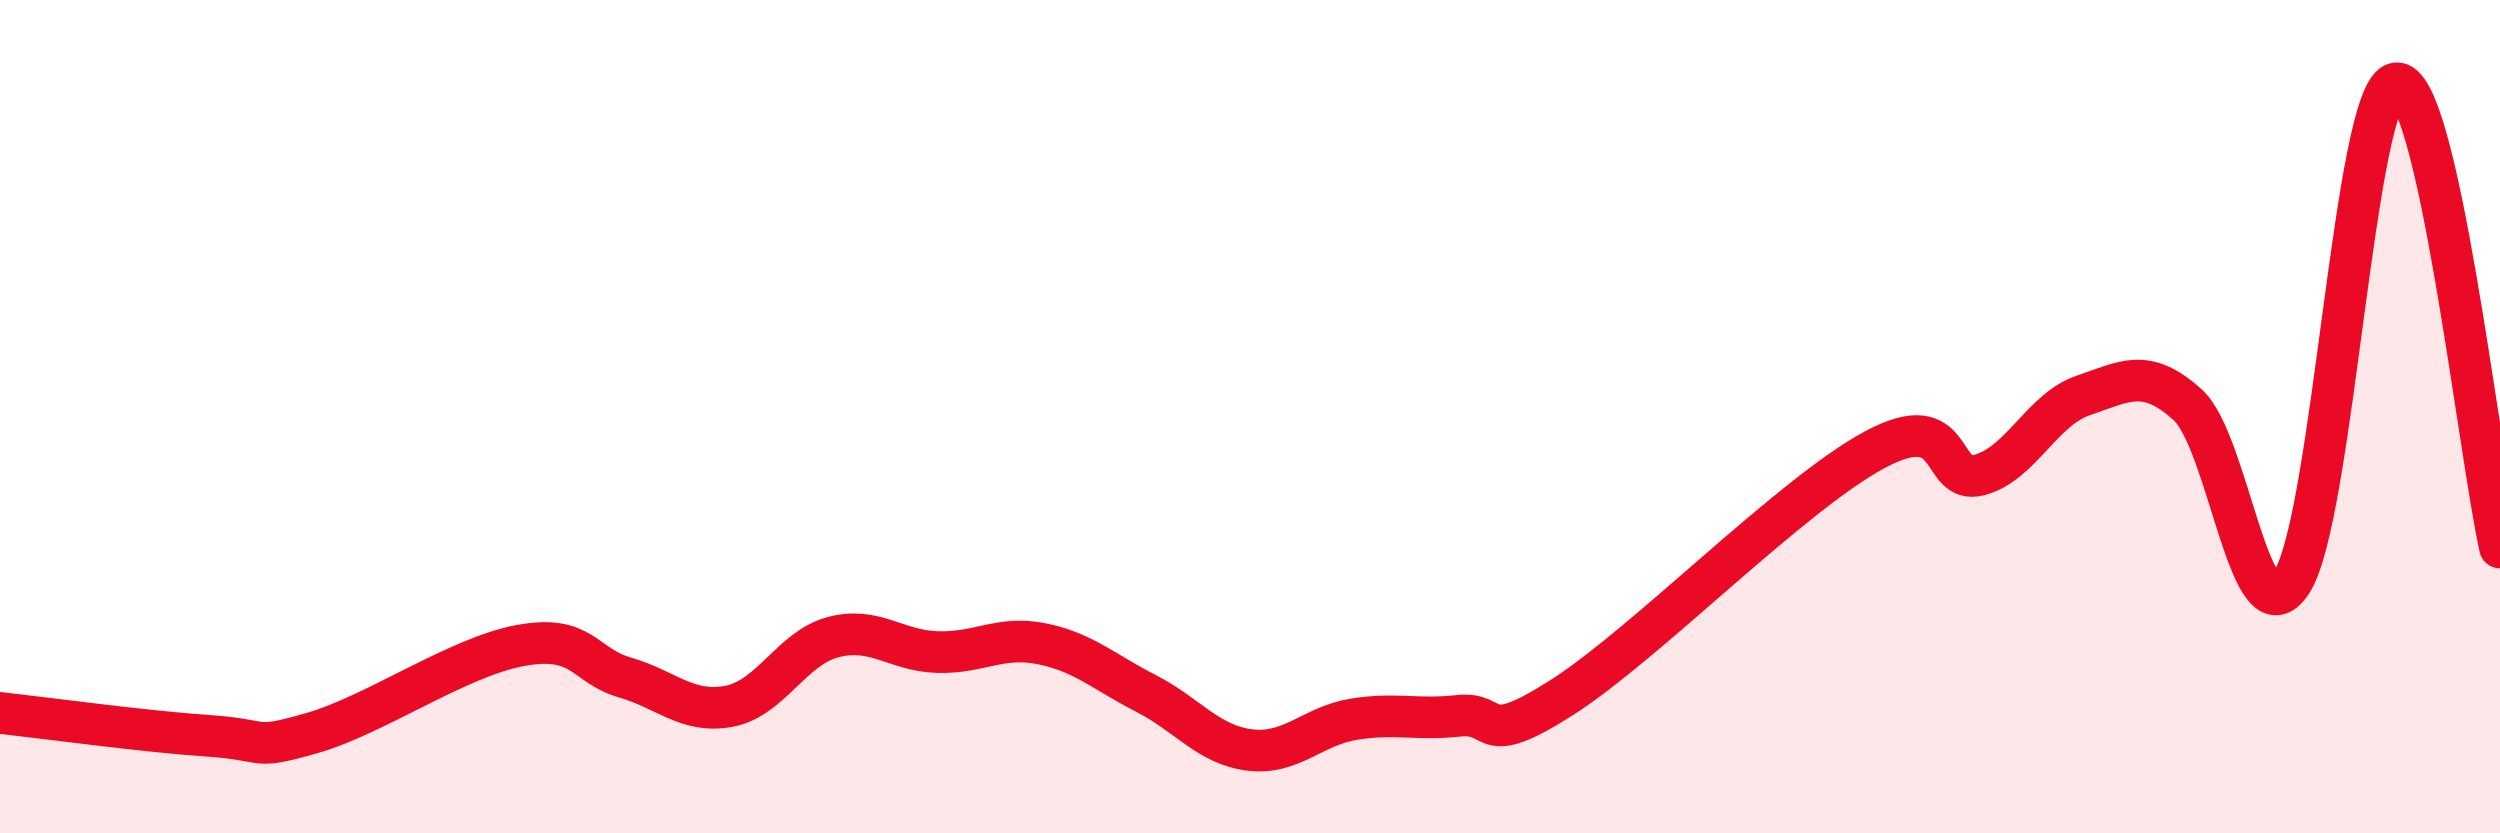 
    <svg width="60" height="20" viewBox="0 0 60 20" xmlns="http://www.w3.org/2000/svg">
      <path
        d="M 0,17.11 C 1,17.22 3.5,17.56 5,17.66 C 6.5,17.76 6,18.02 7.5,17.59 C 9,17.16 11,15.76 12.5,15.49 C 14,15.22 14,15.97 15,16.26 C 16,16.55 16.5,17.14 17.5,16.95 C 18.5,16.76 19,15.55 20,15.29 C 21,15.03 21.5,15.62 22.5,15.65 C 23.5,15.68 24,15.25 25,15.45 C 26,15.65 26.5,16.13 27.5,16.64 C 28.5,17.15 29,17.88 30,18 C 31,18.12 31.5,17.42 32.5,17.26 C 33.5,17.1 34,17.29 35,17.18 C 36,17.07 35.5,18.01 37.5,16.73 C 39.5,15.45 43,11.86 45,10.79 C 47,9.72 46.5,11.66 47.5,11.4 C 48.5,11.14 49,9.83 50,9.49 C 51,9.15 51.5,8.81 52.5,9.71 C 53.5,10.61 54,15.51 55,13.97 C 56,12.43 56.5,2.17 57.5,2 C 58.5,1.83 59.5,10.91 60,13.14L60 20L0 20Z"
        fill="#EB0A25"
        opacity="0.1"
        stroke-linecap="round"
        stroke-linejoin="round"
      />
      <path
        d="M 0,17.11 C 1,17.22 3.5,17.56 5,17.66 C 6.5,17.76 6,18.02 7.5,17.59 C 9,17.16 11,15.76 12.5,15.49 C 14,15.22 14,15.97 15,16.26 C 16,16.55 16.5,17.14 17.5,16.95 C 18.5,16.76 19,15.55 20,15.29 C 21,15.03 21.5,15.62 22.5,15.65 C 23.5,15.68 24,15.25 25,15.45 C 26,15.65 26.5,16.13 27.5,16.64 C 28.5,17.15 29,17.88 30,18 C 31,18.12 31.5,17.42 32.5,17.26 C 33.5,17.1 34,17.29 35,17.18 C 36,17.07 35.5,18.01 37.5,16.73 C 39.5,15.45 43,11.86 45,10.79 C 47,9.72 46.5,11.66 47.5,11.4 C 48.5,11.14 49,9.83 50,9.49 C 51,9.15 51.5,8.81 52.5,9.71 C 53.5,10.61 54,15.51 55,13.97 C 56,12.43 56.5,2.17 57.5,2 C 58.5,1.83 59.5,10.91 60,13.14"
        stroke="#EB0A25"
        stroke-width="1"
        fill="none"
        stroke-linecap="round"
        stroke-linejoin="round"
      />
    </svg>
  